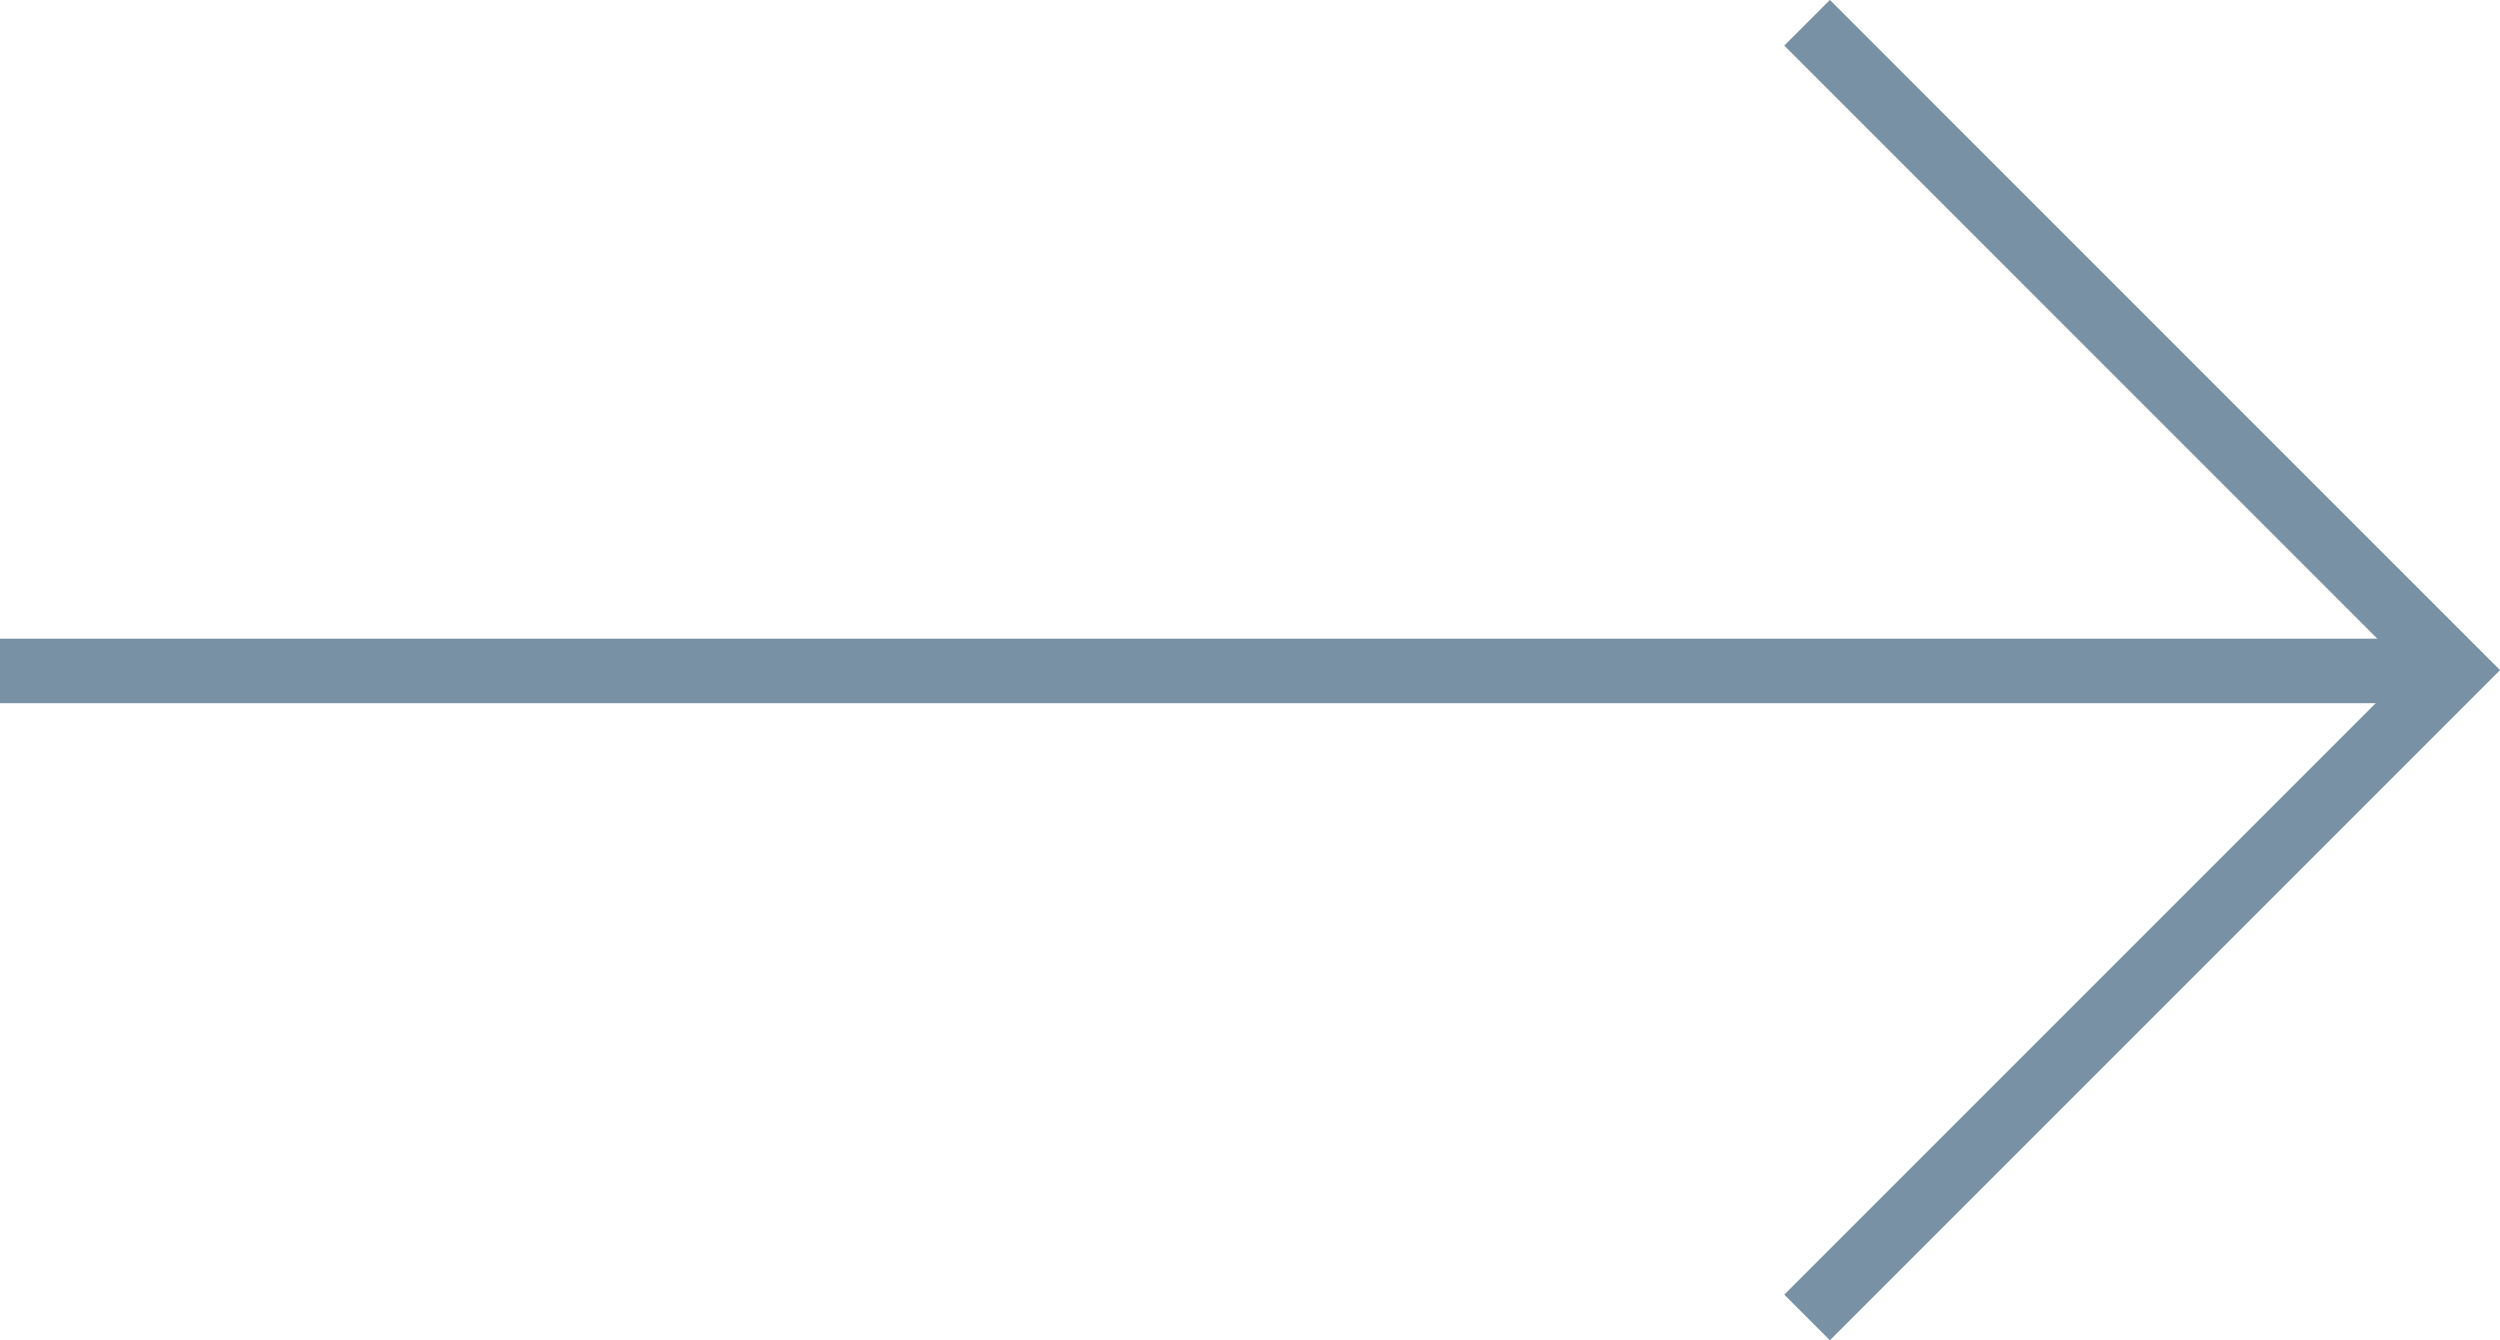<svg xmlns="http://www.w3.org/2000/svg" width="38.746" height="20.772" viewBox="0 0 38.746 20.772"><g transform="translate(0 20.418) rotate(-90)"><line y2="38" transform="translate(10.02 0)" fill="none" stroke="#7891a4" stroke-miterlimit="10" stroke-width="1"/><path d="M20.065,0,10.032,10.032,0,0" transform="translate(0 28.007)" fill="none" stroke="#7891a4" stroke-miterlimit="10" stroke-width="1"/></g></svg>
